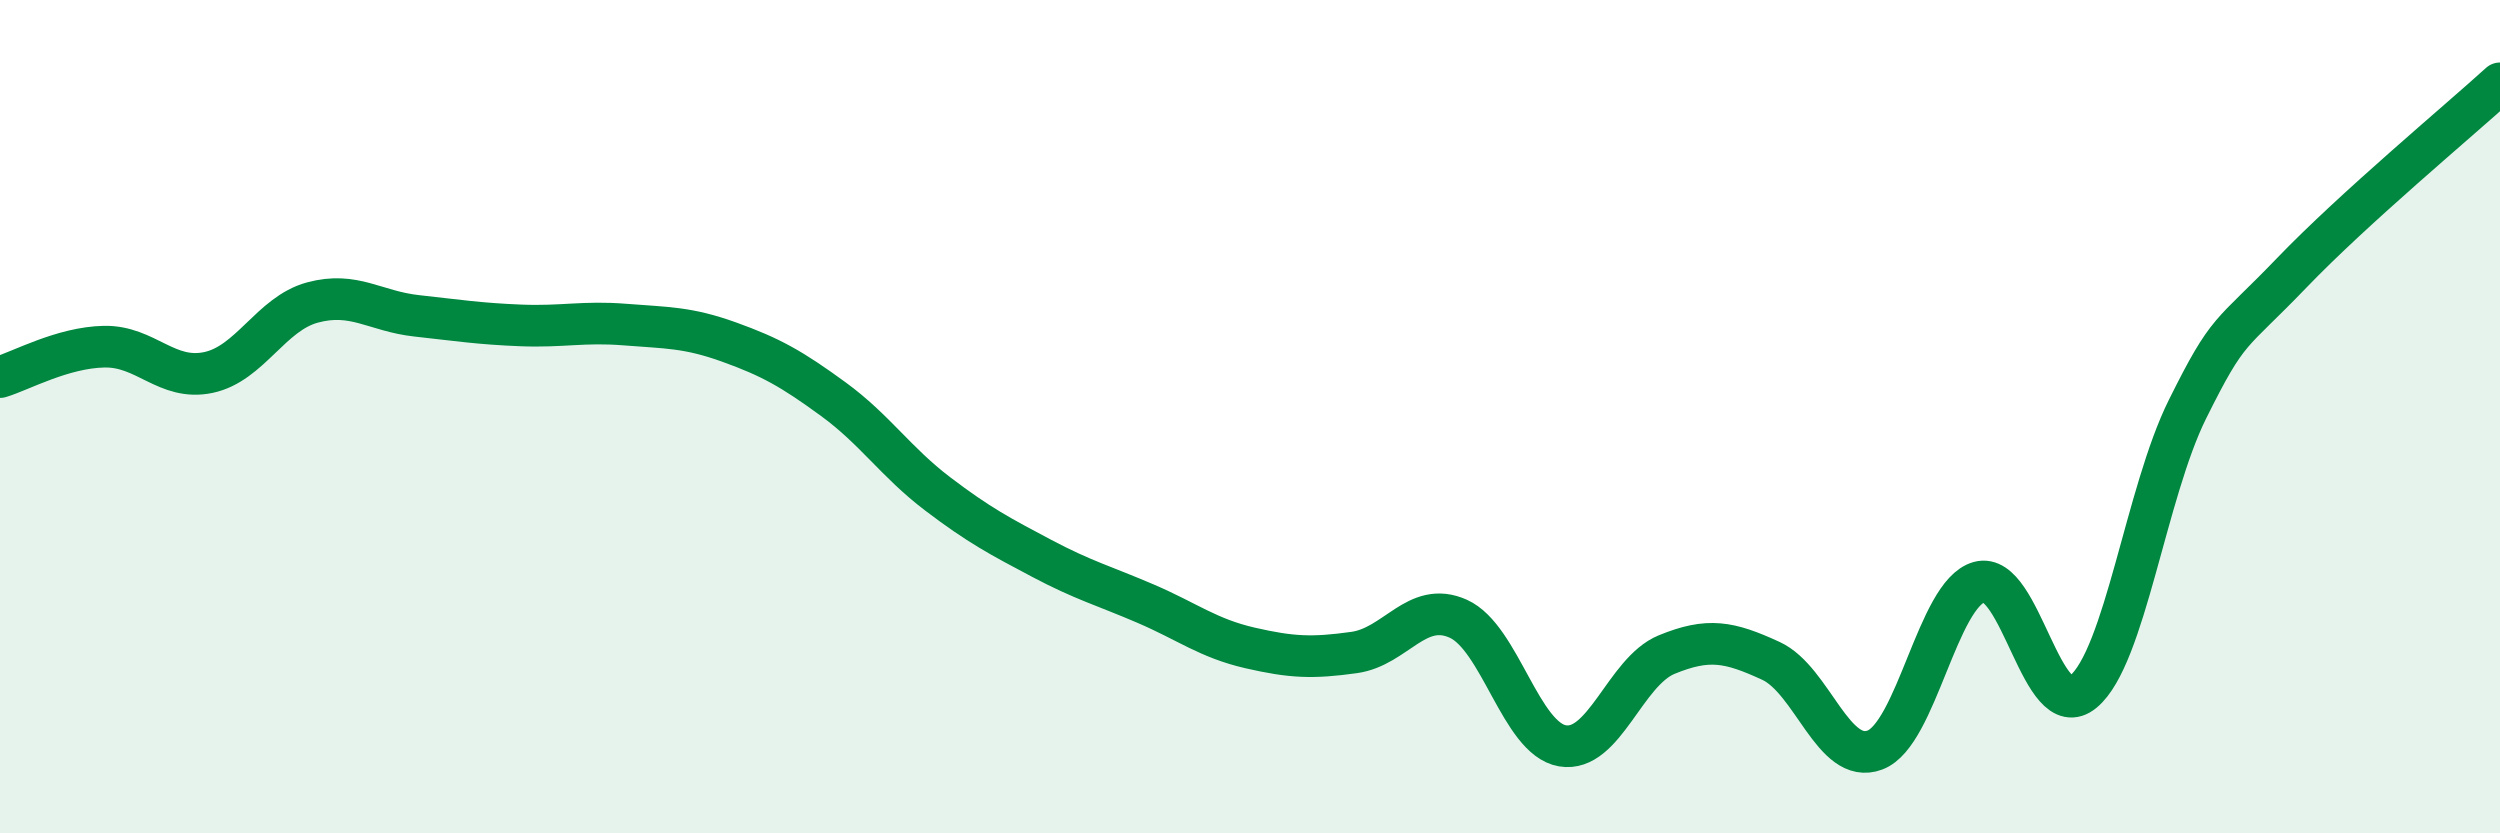 
    <svg width="60" height="20" viewBox="0 0 60 20" xmlns="http://www.w3.org/2000/svg">
      <path
        d="M 0,9.05 C 0.5,8.9 1.5,8.34 2.5,8.32 C 3.5,8.3 4,9.15 5,8.94 C 6,8.73 6.5,7.53 7.5,7.26 C 8.5,6.99 9,7.47 10,7.58 C 11,7.69 11.5,7.77 12.5,7.81 C 13.5,7.85 14,7.71 15,7.79 C 16,7.87 16.5,7.85 17.5,8.21 C 18.5,8.57 19,8.85 20,9.58 C 21,10.31 21.5,11.09 22.5,11.85 C 23.5,12.61 24,12.87 25,13.4 C 26,13.93 26.5,14.06 27.5,14.49 C 28.5,14.92 29,15.32 30,15.55 C 31,15.78 31.5,15.8 32.5,15.66 C 33.5,15.52 34,14.4 35,14.85 C 36,15.3 36.5,17.73 37.5,17.9 C 38.5,18.07 39,16.12 40,15.71 C 41,15.3 41.5,15.4 42.5,15.86 C 43.5,16.32 44,18.38 45,18 C 46,17.62 46.5,14.25 47.5,13.97 C 48.5,13.69 49,17.43 50,16.6 C 51,15.77 51.5,11.83 52.5,9.82 C 53.5,7.81 53.5,8.11 55,6.55 C 56.5,4.99 59,2.91 60,2L60 20L0 20Z"
        fill="#008740"
        opacity="0.1"
        stroke-linecap="round"
        stroke-linejoin="round"
      />
      <path
        d="M 0,9.05 C 0.5,8.9 1.5,8.34 2.5,8.32 C 3.5,8.3 4,9.15 5,8.94 C 6,8.73 6.5,7.53 7.5,7.26 C 8.5,6.99 9,7.47 10,7.58 C 11,7.69 11.5,7.77 12.5,7.81 C 13.5,7.85 14,7.71 15,7.79 C 16,7.87 16.5,7.85 17.5,8.21 C 18.5,8.57 19,8.85 20,9.58 C 21,10.31 21.5,11.09 22.5,11.85 C 23.5,12.61 24,12.87 25,13.4 C 26,13.93 26.5,14.06 27.5,14.49 C 28.5,14.92 29,15.32 30,15.55 C 31,15.78 31.5,15.8 32.5,15.66 C 33.5,15.52 34,14.4 35,14.85 C 36,15.3 36.5,17.73 37.5,17.9 C 38.5,18.07 39,16.12 40,15.71 C 41,15.3 41.5,15.4 42.5,15.86 C 43.5,16.32 44,18.38 45,18 C 46,17.62 46.5,14.25 47.5,13.97 C 48.5,13.69 49,17.43 50,16.6 C 51,15.77 51.5,11.83 52.5,9.82 C 53.5,7.81 53.5,8.11 55,6.55 C 56.5,4.99 59,2.91 60,2"
        stroke="#008740"
        stroke-width="1"
        fill="none"
        stroke-linecap="round"
        stroke-linejoin="round"
      />
    </svg>
  